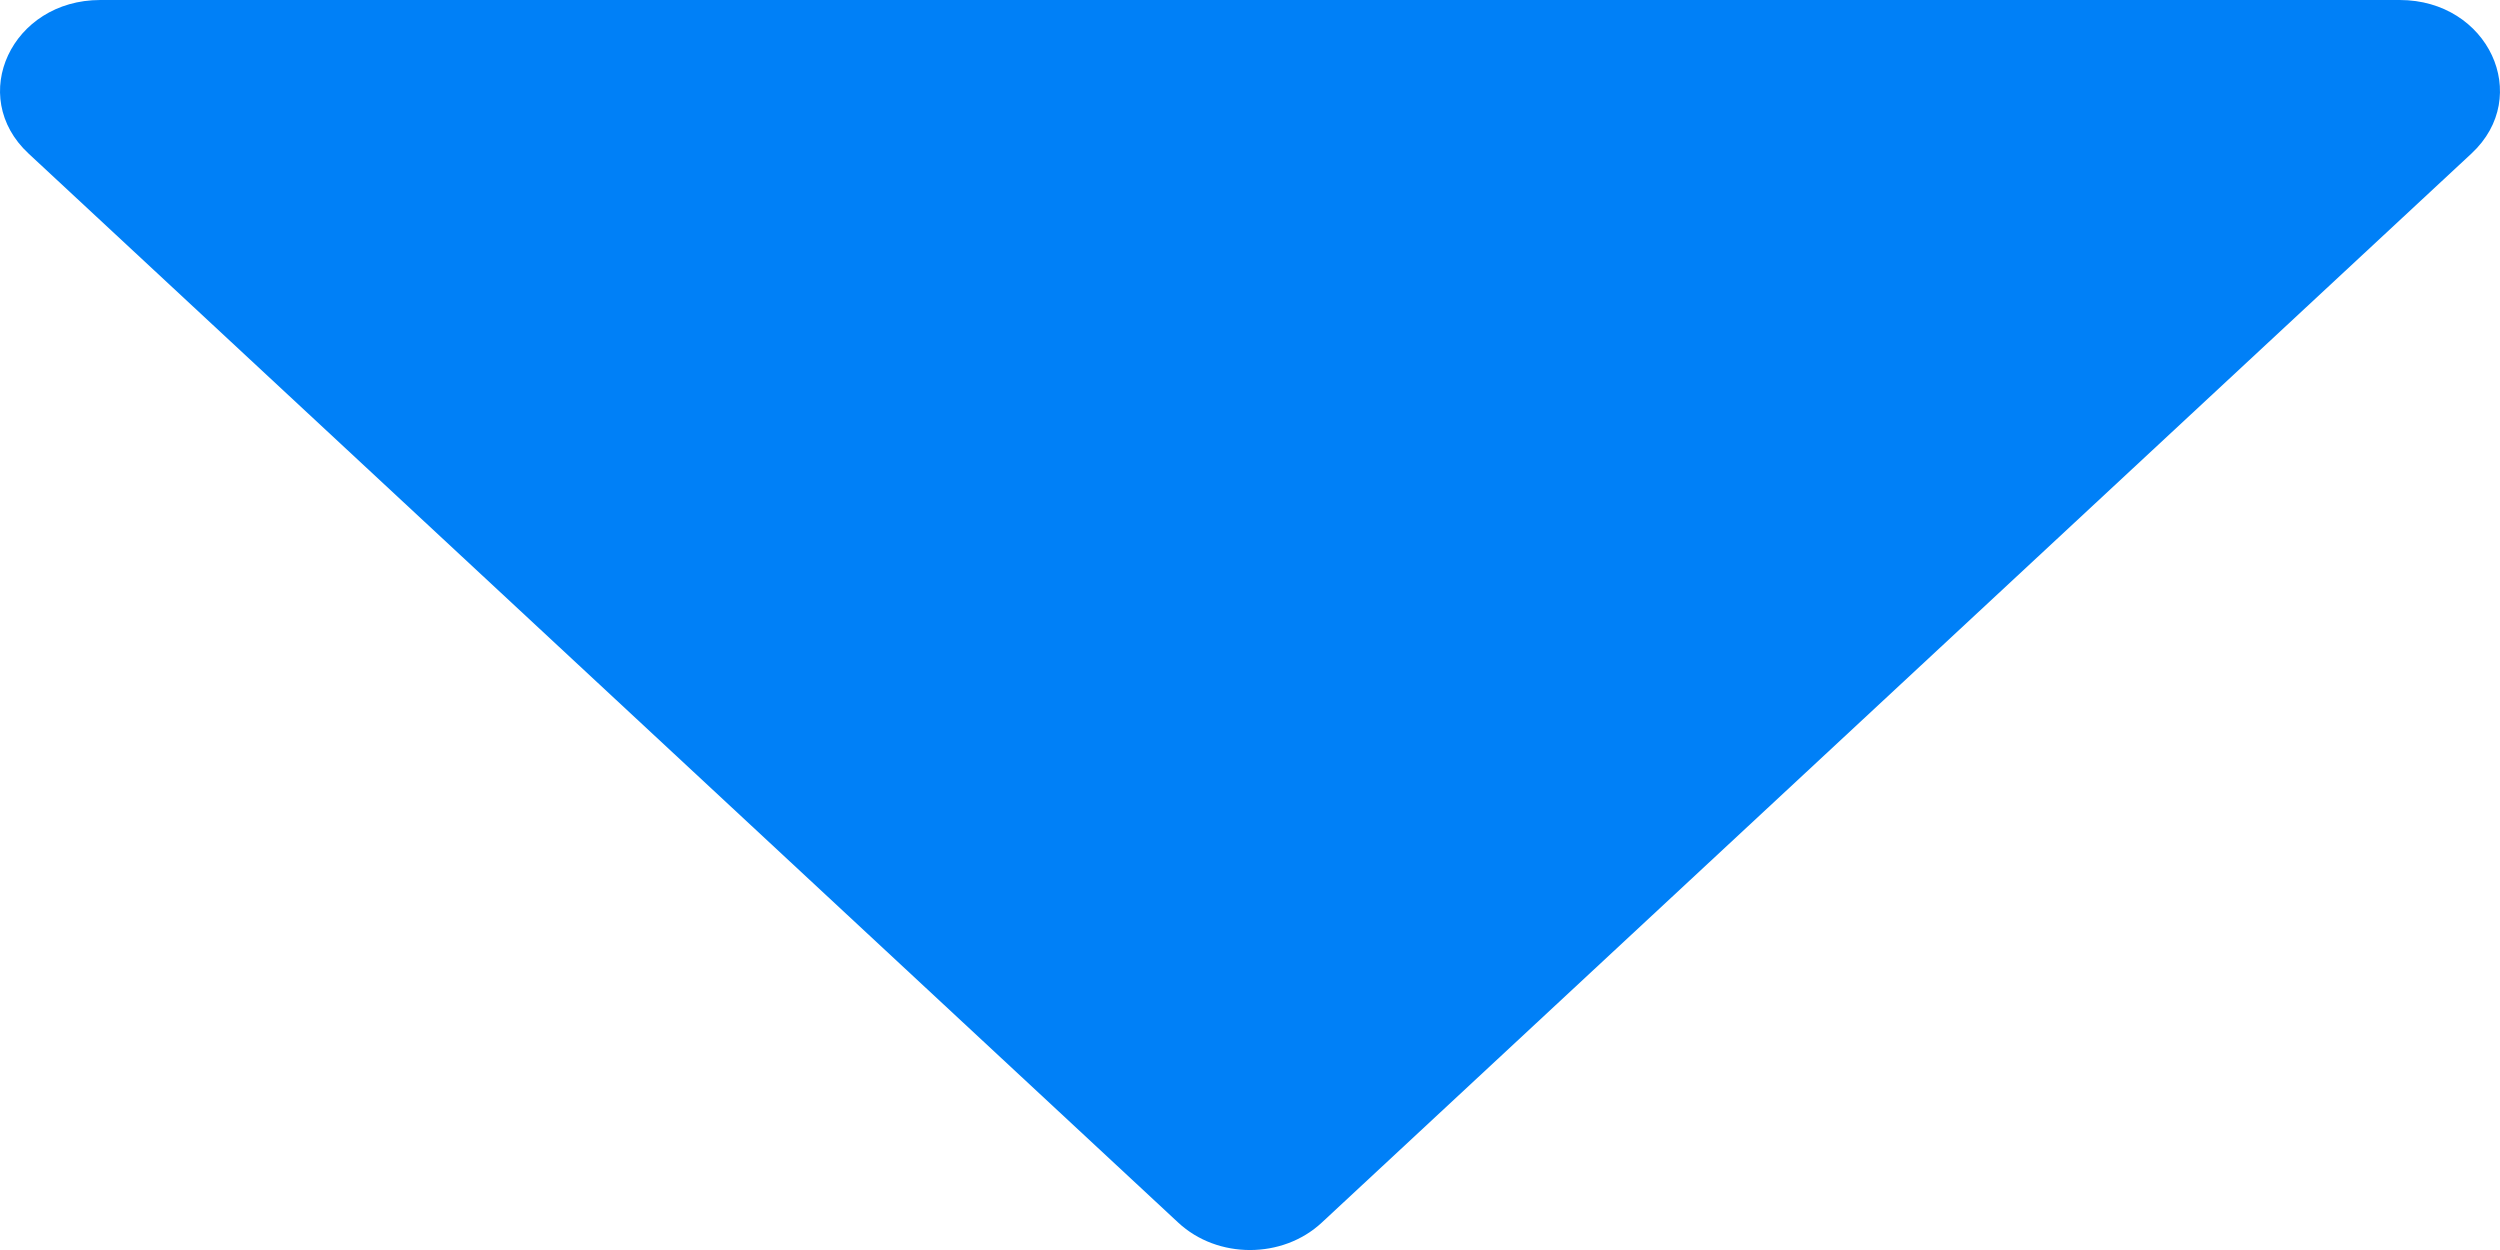 <svg width="24" height="12" viewBox="0 0 24 12" fill="none" xmlns="http://www.w3.org/2000/svg">
<path d="M11.311 11.737C11.688 12.088 12.312 12.088 12.689 11.737L23.726 1.474C24.318 0.924 23.887 0 23.037 0H0.963C0.113 0 -0.318 0.924 0.274 1.474L11.311 11.737Z" fill="#0080F7"/>
</svg>
